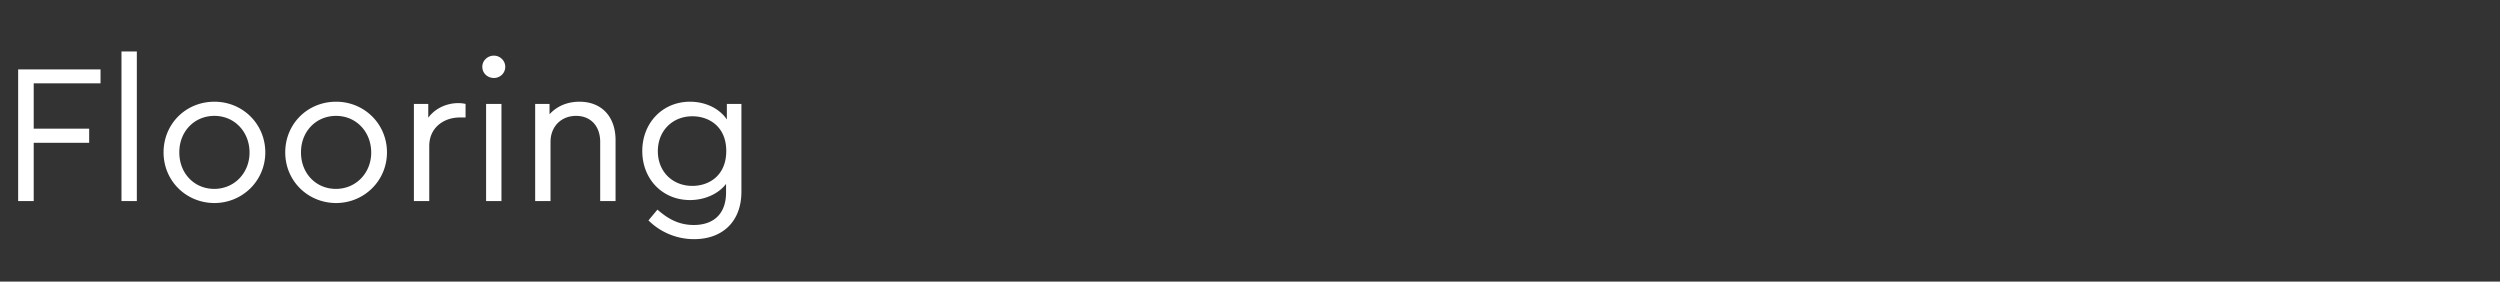 <svg width="426.137" height="48" viewBox="0 0 426.137 48" xmlns="http://www.w3.org/2000/svg"><rect x="0" y="0" width="426.137" height="48" fill="#333333" stroke="none"/><path d="M17.136 11.83H3.094v22.44h2.652v-9.928h9.452v-2.414H5.746V14.21h11.39zm6.188-3.06h-2.618v25.5h2.618zm13.226 8.568c-4.862 0-8.67 3.774-8.67 8.636 0 4.862 3.842 8.602 8.636 8.636 4.828 0 8.704-3.808 8.704-8.636 0-4.862-3.876-8.636-8.67-8.636zm0 2.414c3.4 0 5.984 2.686 5.984 6.256 0 3.468-2.584 6.188-6.018 6.188-3.434 0-5.95-2.686-5.95-6.188-.034-3.536 2.516-6.256 5.984-6.256zm20.74-2.414c-4.862 0-8.67 3.774-8.67 8.636 0 4.862 3.842 8.602 8.636 8.636 4.828 0 8.704-3.808 8.704-8.636 0-4.862-3.876-8.636-8.67-8.636zm0 2.414c3.4 0 5.984 2.686 5.984 6.256 0 3.468-2.584 6.188-6.018 6.188-3.434 0-5.95-2.686-5.95-6.188-.034-3.536 2.516-6.256 5.984-6.256zm20.842-2.176c-1.972 0-3.91.85-5.134 2.482v-2.346H70.55V34.27h2.618v-9.384c0-3.162 2.516-4.862 5.202-4.862h.986v-2.312a5.548 5.548 0 0 0-1.224-.136zm6.052-8.092c-1.088 0-1.972.85-1.972 1.904 0 1.088.884 1.904 1.972 1.904 1.054 0 1.938-.816 1.938-1.904 0-1.054-.884-1.904-1.938-1.904zm1.292 8.228h-2.618V34.27h2.618zm13.294-.374c-2.142 0-3.91.816-5.1 2.142v-1.768h-2.448V34.27h2.618V24.172c0-2.584 1.802-4.42 4.352-4.42 2.55 0 4.114 1.802 4.114 4.42V34.27h2.618V23.866c0-3.842-2.244-6.528-6.154-6.528zm25.126.374v2.652c-1.292-1.904-3.672-3.026-6.29-3.026-4.658 0-8.126 3.604-8.126 8.398 0 4.828 3.468 8.364 8.126 8.364 2.482 0 4.828-1.02 6.154-2.754v1.462c0 3.672-2.142 5.542-5.508 5.542-2.72 0-4.59-1.224-6.188-2.618l-1.53 1.836a11.021 11.021 0 0 0 7.786 3.196c4.828 0 8.058-2.992 8.058-8.092v-14.96zm-5.882 13.974c-3.366 0-5.882-2.414-5.882-5.916 0-3.502 2.516-5.95 5.882-5.95 2.856 0 5.78 1.768 5.78 5.916 0 4.148-2.89 5.95-5.78 5.95z" fill="#fff"/></svg>